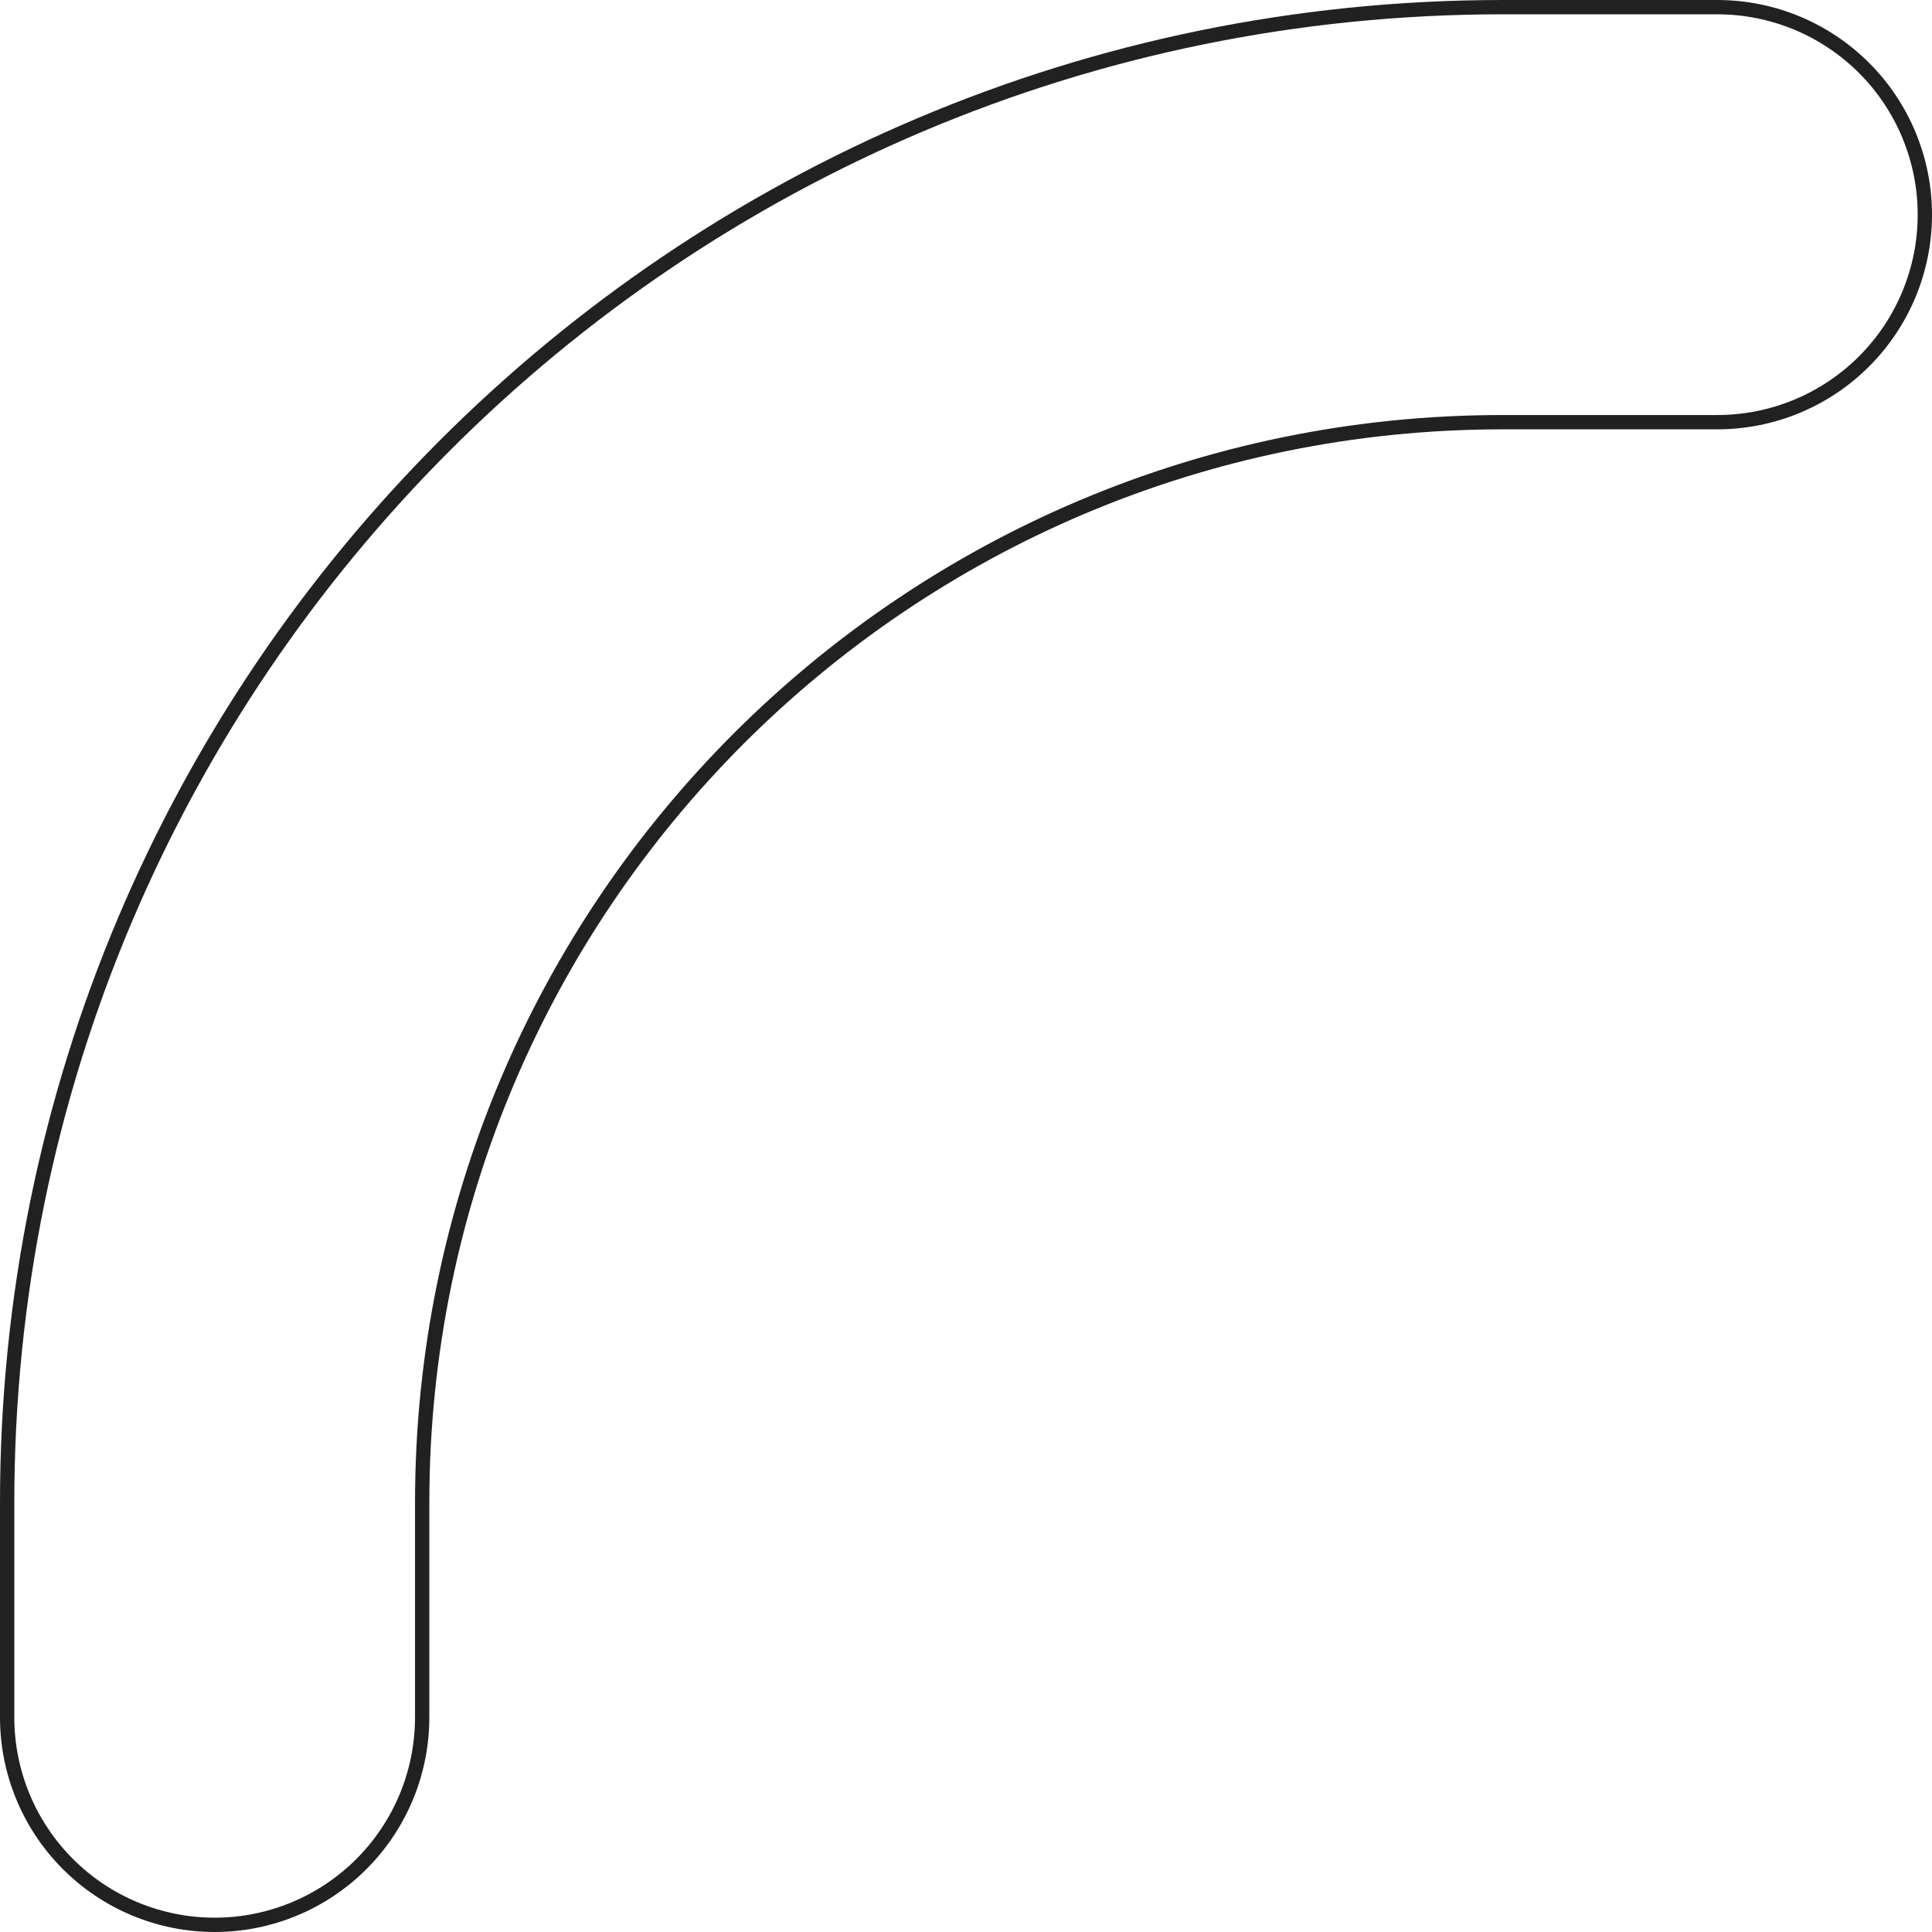 <svg width="135" height="135" viewBox="0 0 135 135" fill="none" xmlns="http://www.w3.org/2000/svg">
<path d="M4.747 130.253C2.028 127.534 0.5 123.846 0.5 120L0.5 105C0.5 47.286 47.286 0.5 105 0.5L120 0.5C123.846 0.5 127.534 2.028 130.253 4.747C132.972 7.466 134.5 11.154 134.5 15C134.5 18.846 132.972 22.534 130.253 25.253C127.534 27.972 123.846 29.5 120 29.5L105 29.5C63.301 29.5 29.5 63.301 29.5 105L29.5 120C29.5 123.846 27.972 127.534 25.253 130.253C22.534 132.972 18.846 134.5 15 134.5C11.154 134.5 7.466 132.972 4.747 130.253Z" stroke="#212121"/>
</svg>
